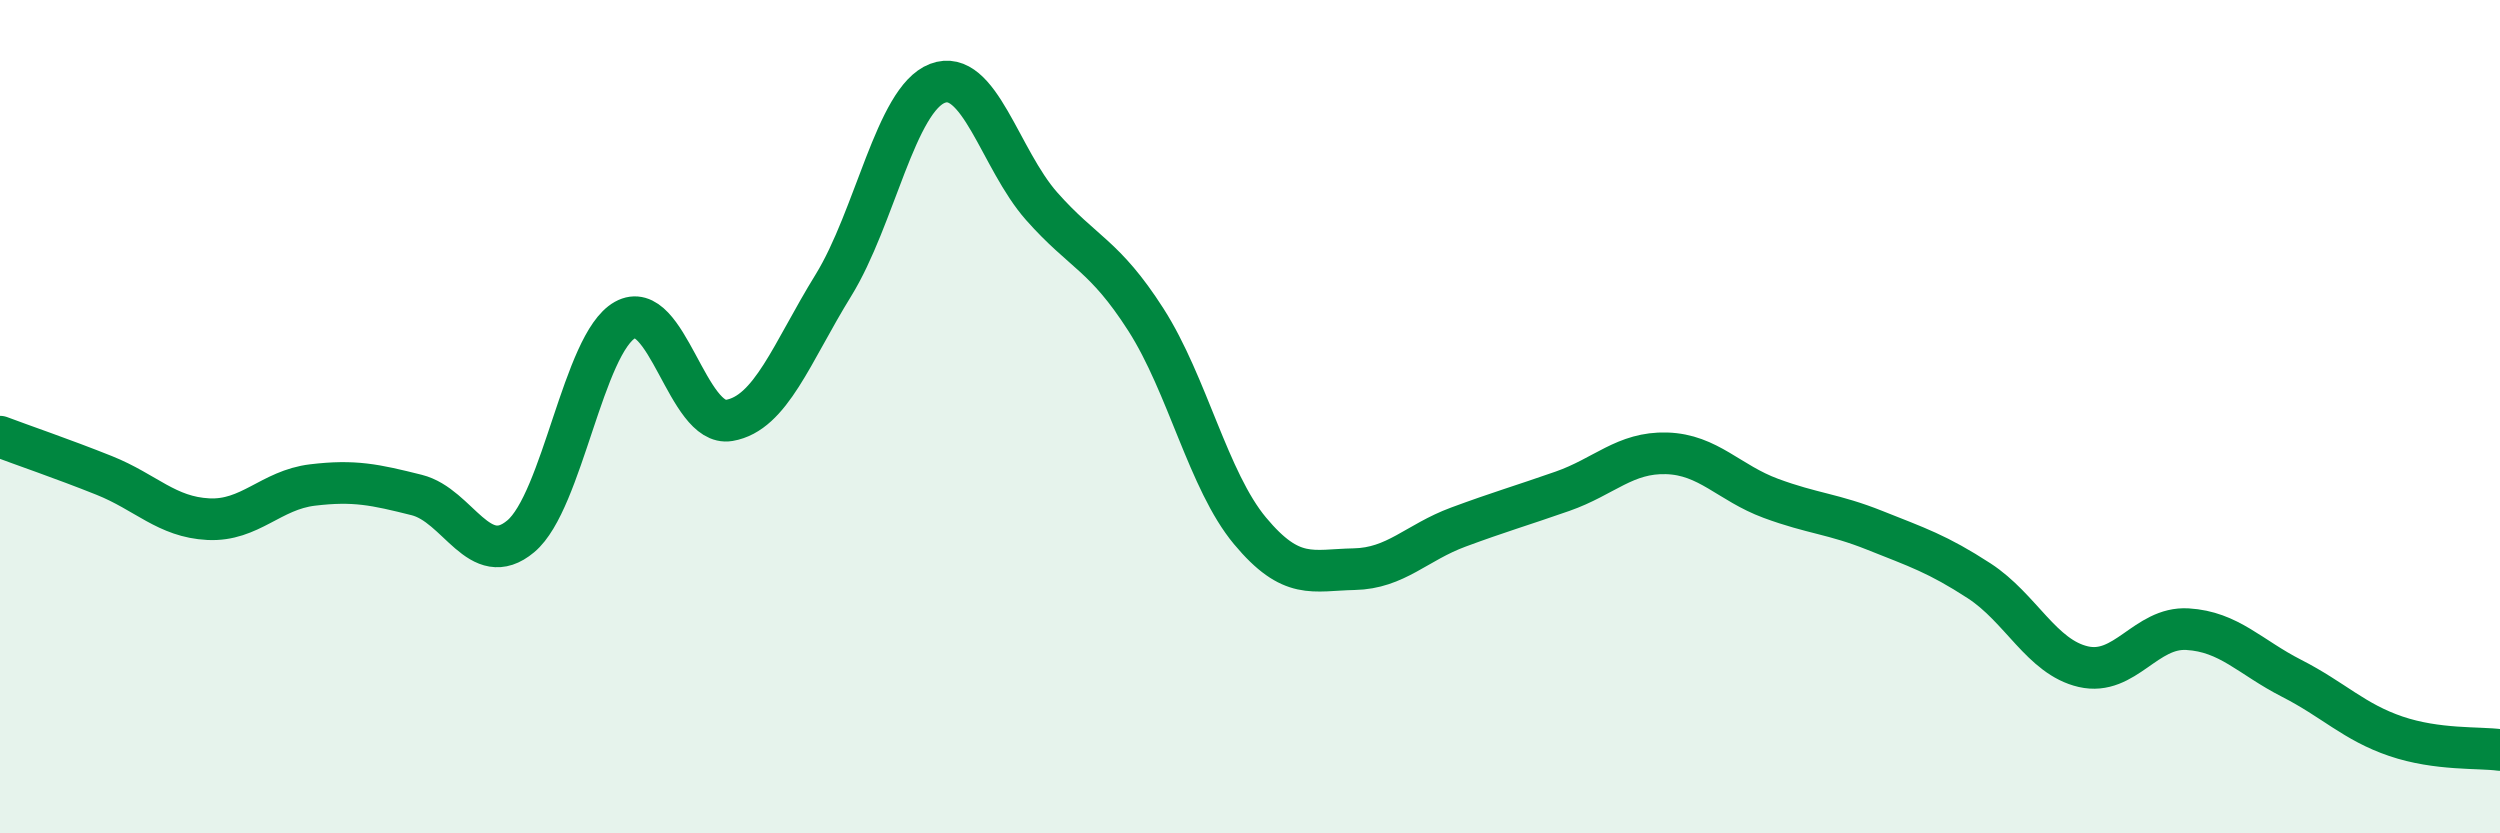 
    <svg width="60" height="20" viewBox="0 0 60 20" xmlns="http://www.w3.org/2000/svg">
      <path
        d="M 0,10.48 C 0.5,10.67 1.5,11.01 2.5,11.41 C 3.5,11.81 4,12.41 5,12.46 C 6,12.51 6.5,11.76 7.5,11.64 C 8.5,11.52 9,11.63 10,11.88 C 11,12.13 11.5,13.71 12.5,12.87 C 13.5,12.03 14,8.24 15,7.68 C 16,7.12 16.5,10.26 17.5,10.09 C 18.5,9.92 19,8.47 20,6.85 C 21,5.23 21.5,2.38 22.5,2 C 23.5,1.62 24,3.82 25,4.95 C 26,6.08 26.5,6.11 27.5,7.67 C 28.5,9.23 29,11.54 30,12.74 C 31,13.94 31.5,13.68 32.5,13.66 C 33.5,13.64 34,13.02 35,12.65 C 36,12.28 36.5,12.14 37.5,11.79 C 38.5,11.44 39,10.85 40,10.88 C 41,10.91 41.5,11.59 42.5,11.96 C 43.5,12.33 44,12.33 45,12.73 C 46,13.13 46.5,13.29 47.5,13.94 C 48.5,14.59 49,15.77 50,16 C 51,16.23 51.5,15.04 52.5,15.1 C 53.5,15.16 54,15.77 55,16.28 C 56,16.79 56.5,17.33 57.5,17.67 C 58.5,18.01 59.5,17.93 60,18L60 20L0 20Z"
        fill="#008740"
        opacity="0.1"
        stroke-linecap="round"
        stroke-linejoin="round"
      />
      <path
        d="M 0,10.48 C 0.5,10.67 1.5,11.01 2.5,11.41 C 3.5,11.81 4,12.41 5,12.46 C 6,12.51 6.5,11.76 7.5,11.64 C 8.5,11.52 9,11.63 10,11.88 C 11,12.13 11.5,13.71 12.5,12.87 C 13.5,12.03 14,8.24 15,7.68 C 16,7.12 16.5,10.26 17.5,10.09 C 18.5,9.92 19,8.47 20,6.85 C 21,5.23 21.5,2.38 22.5,2 C 23.5,1.62 24,3.82 25,4.95 C 26,6.08 26.5,6.11 27.5,7.67 C 28.5,9.23 29,11.54 30,12.74 C 31,13.94 31.5,13.68 32.5,13.66 C 33.5,13.64 34,13.02 35,12.65 C 36,12.28 36.5,12.14 37.5,11.79 C 38.5,11.44 39,10.85 40,10.88 C 41,10.91 41.5,11.59 42.5,11.96 C 43.5,12.33 44,12.33 45,12.73 C 46,13.13 46.5,13.29 47.5,13.94 C 48.5,14.59 49,15.77 50,16 C 51,16.23 51.5,15.04 52.5,15.1 C 53.5,15.16 54,15.77 55,16.28 C 56,16.79 56.5,17.33 57.5,17.67 C 58.5,18.01 59.5,17.93 60,18"
        stroke="#008740"
        stroke-width="1"
        fill="none"
        stroke-linecap="round"
        stroke-linejoin="round"
      />
    </svg>
  